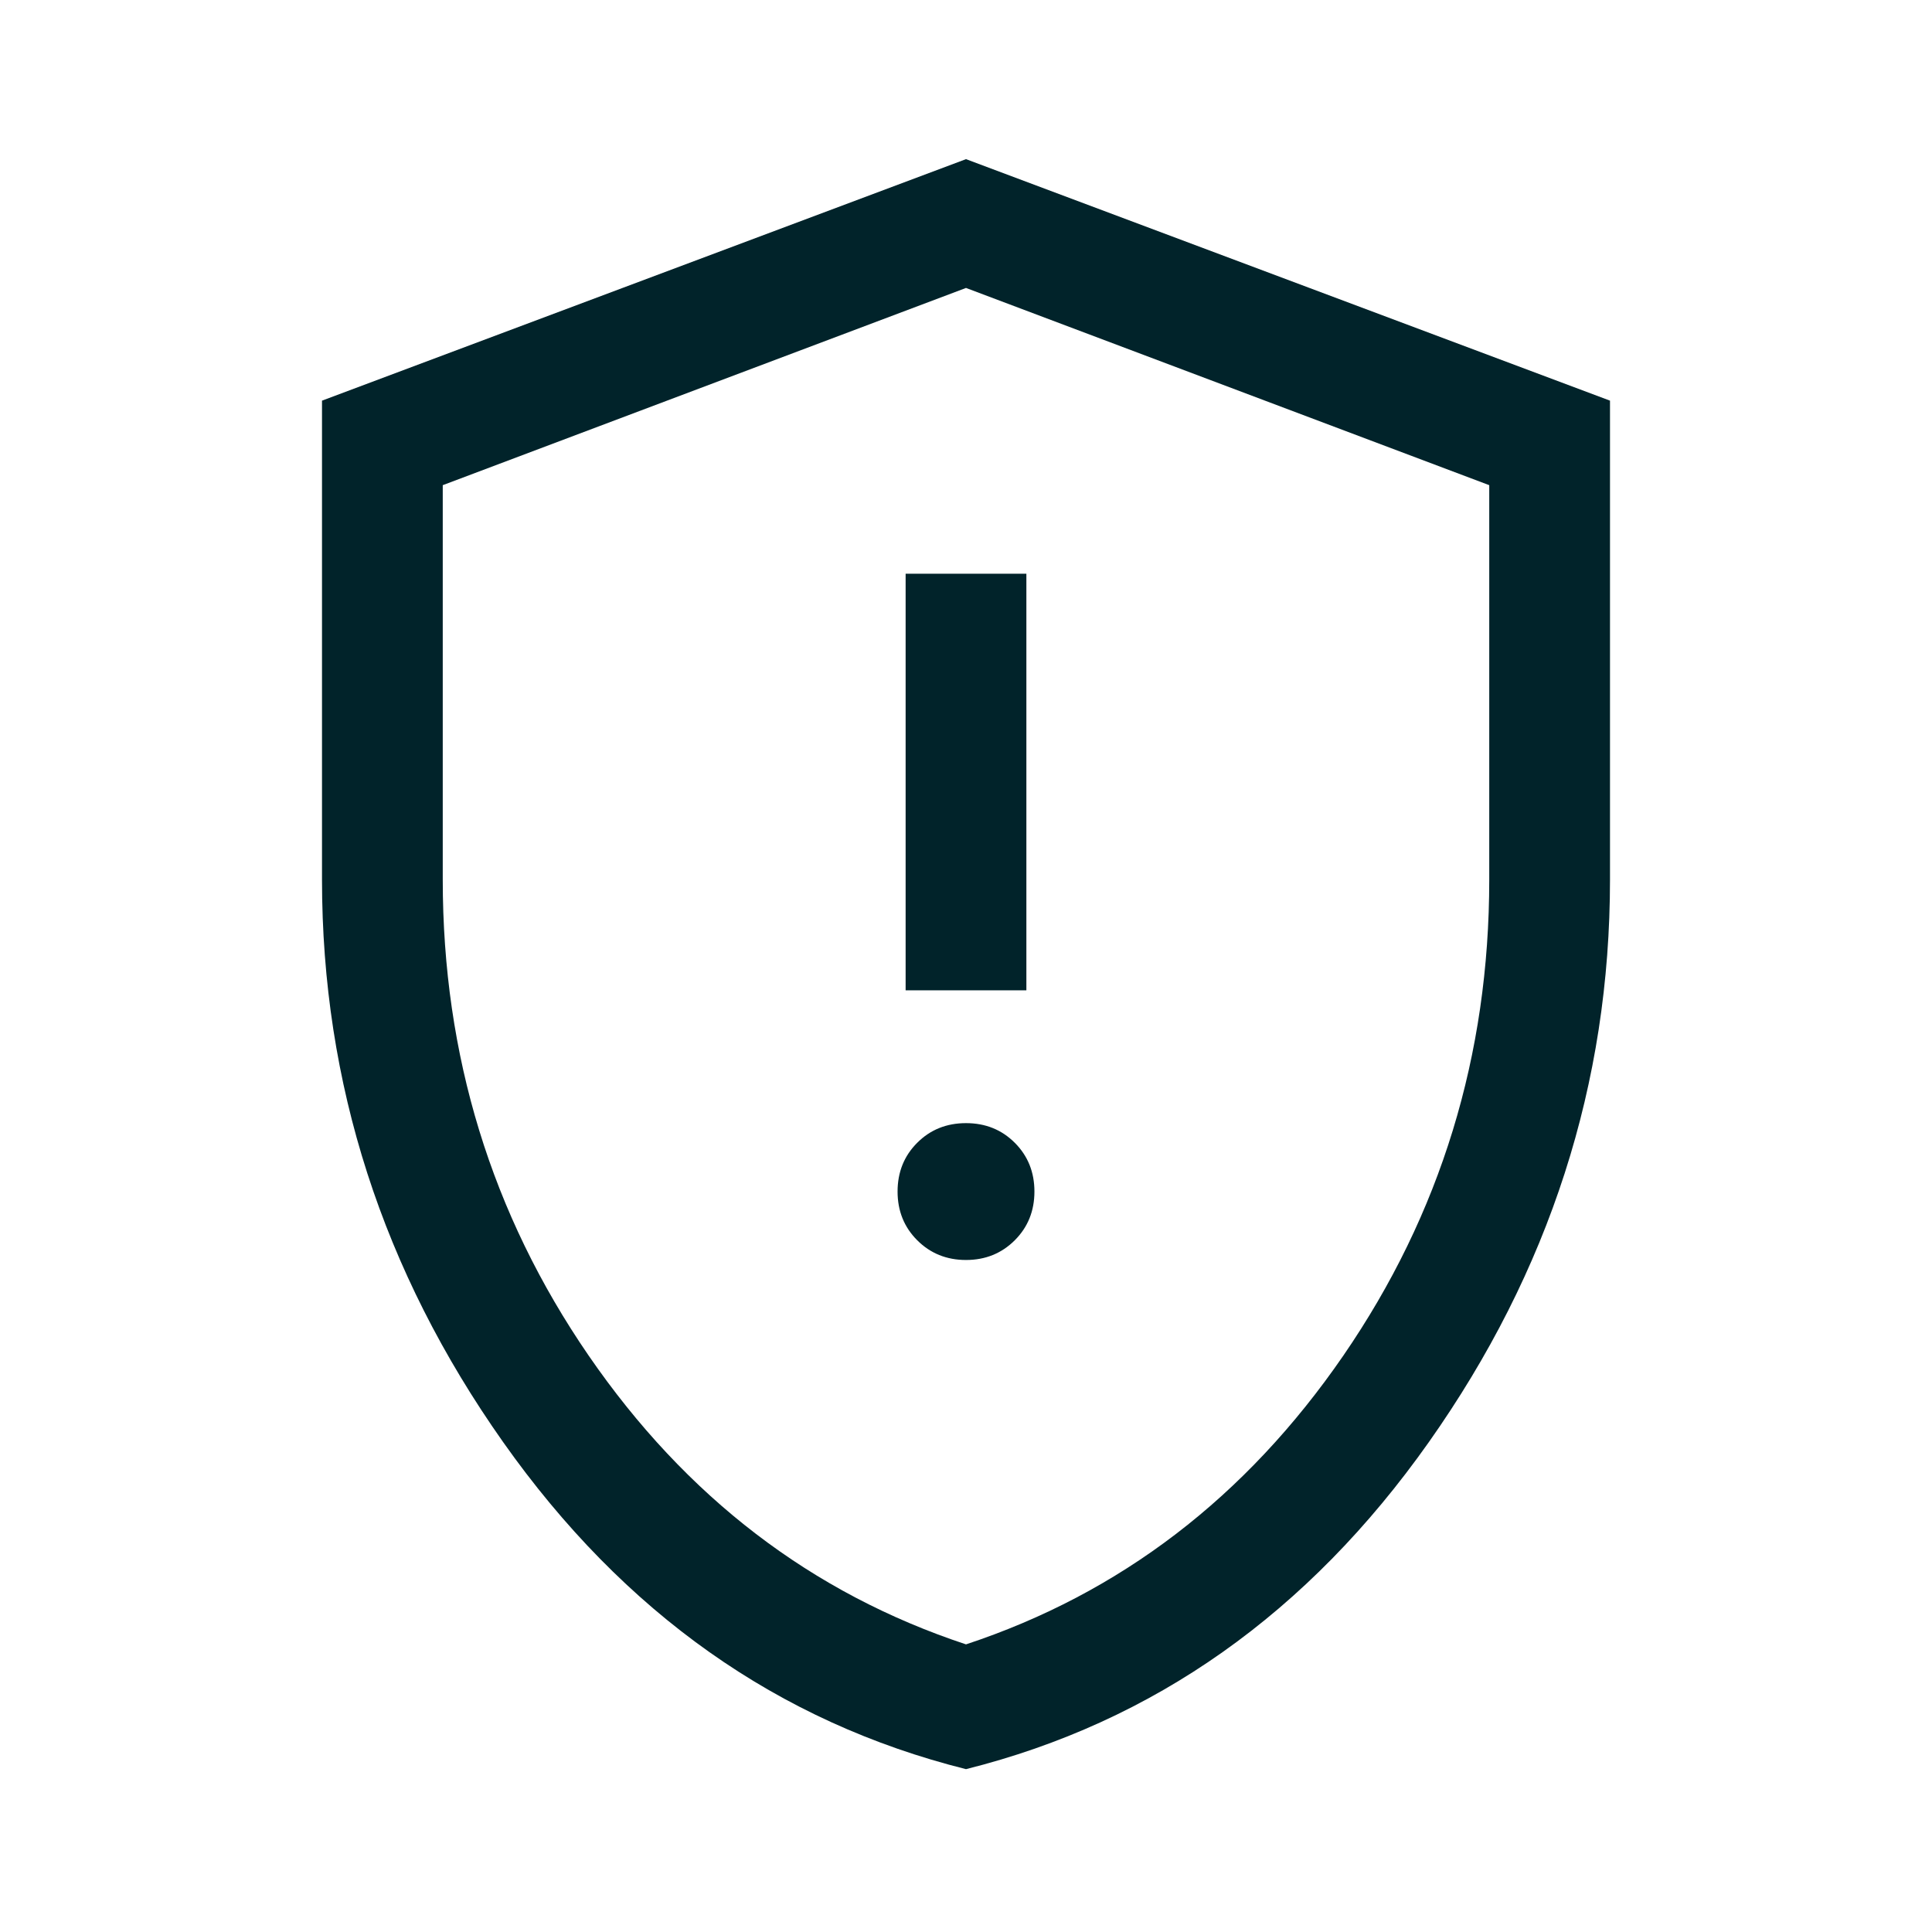 <svg width="24" height="24" viewBox="0 0 24 24" fill="none" xmlns="http://www.w3.org/2000/svg">
<mask id="mask0_7241_4908" style="mask-type:alpha" maskUnits="userSpaceOnUse" x="0" y="0" width="24" height="24">
<rect width="24" height="24" fill="#D9D9D9"/>
</mask>
<g mask="url(#mask0_7241_4908)">
<path d="M12 15.652C12.241 15.652 12.443 15.57 12.606 15.407C12.769 15.244 12.85 15.042 12.85 14.802C12.85 14.561 12.769 14.359 12.606 14.196C12.443 14.033 12.241 13.952 12 13.952C11.759 13.952 11.557 14.033 11.394 14.196C11.231 14.359 11.15 14.561 11.15 14.802C11.15 15.042 11.231 15.244 11.394 15.407C11.557 15.57 11.759 15.652 12 15.652ZM11.25 12.302H12.75V7.127H11.25V12.302ZM12 21.977C9.667 21.393 7.75 20.039 6.25 17.914C4.75 15.789 4 13.46 4 10.927V4.977L12 1.977L20 4.977V10.927C20 13.46 19.25 15.789 17.75 17.914C16.25 20.039 14.333 21.393 12 21.977ZM12 20.427C13.917 19.793 15.479 18.597 16.688 16.839C17.896 15.081 18.5 13.11 18.5 10.927V6.027L12 3.577L5.5 6.027V10.927C5.5 13.11 6.104 15.081 7.312 16.839C8.521 18.597 10.083 19.793 12 20.427Z" fill="#01232A"/>
</g>
</svg>
